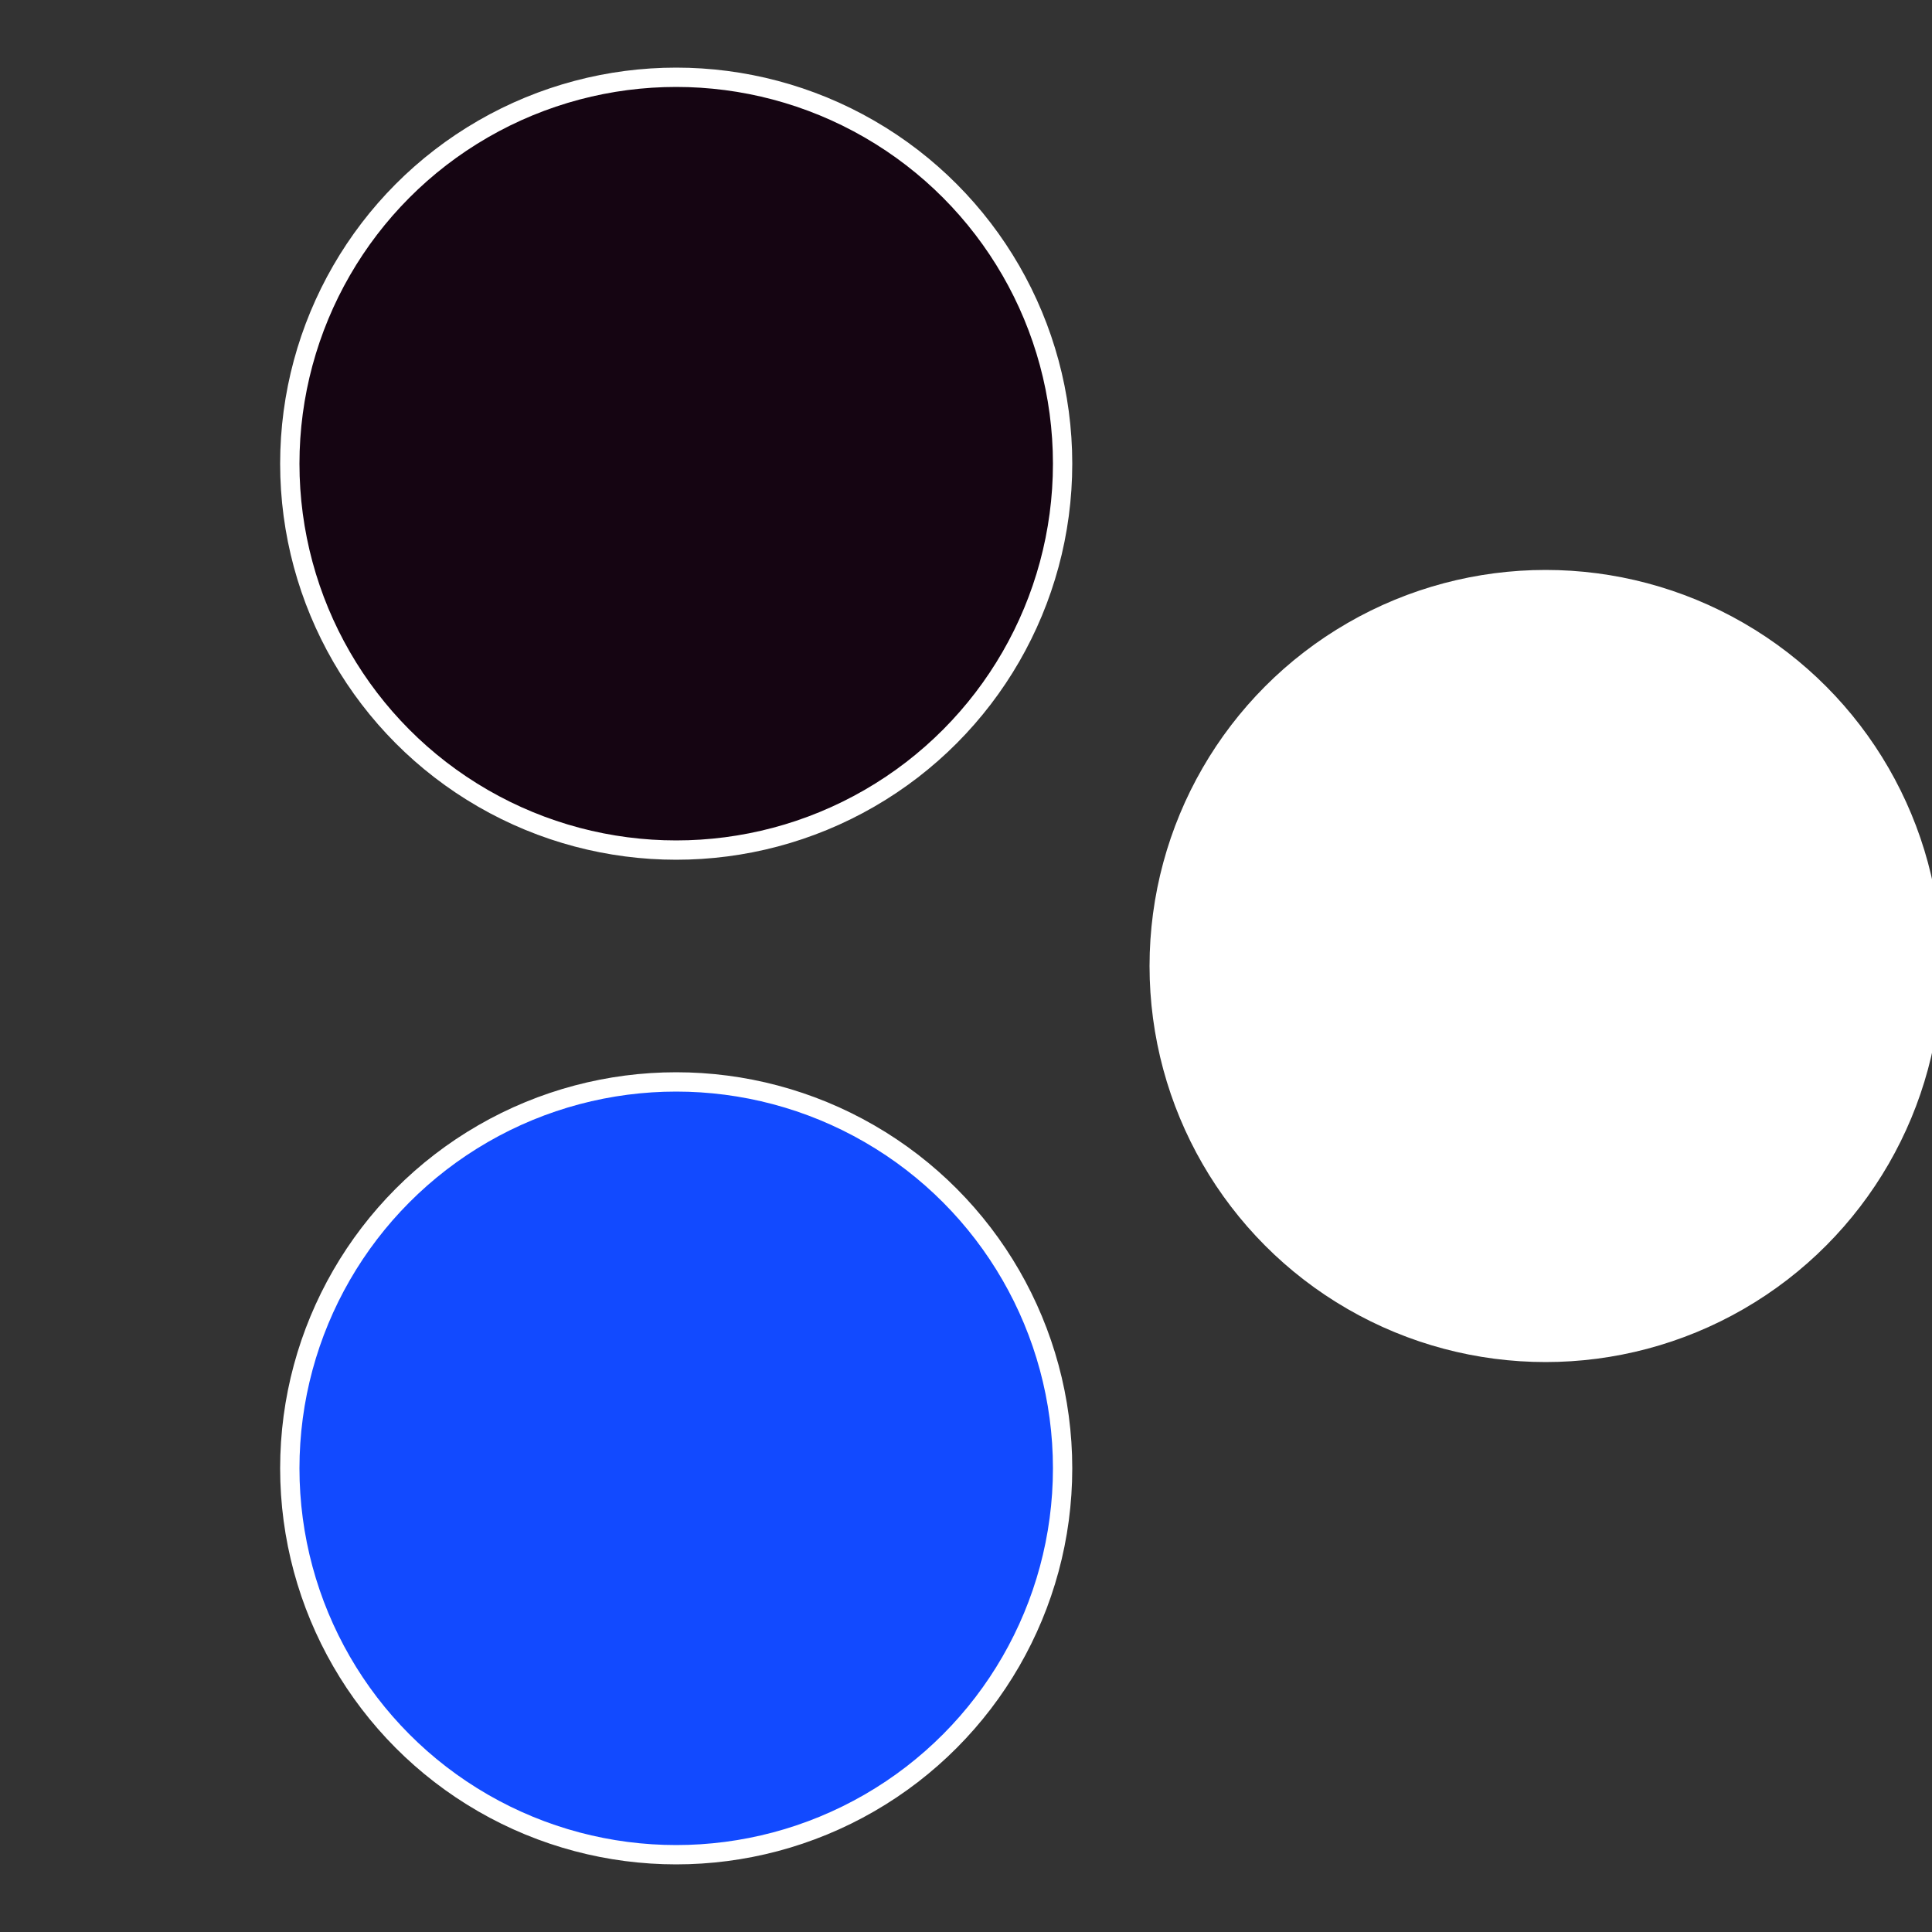 <?xml version="1.0" standalone="no"?>
<svg width="500" height="500" viewBox="-1 -1 2 2" xmlns="http://www.w3.org/2000/svg">
 
                <rect x="-1" y="-1" width="2" height="2" fill="#333333" stroke="none"/>
 
                <circle cx="0.6" cy="0" r="0.4" fill="#ffffffffffffec09150512ea" stroke="#fff" stroke-width="1%" />
             
                <circle cx="-0.3" cy="0.52" r="0.4" fill="#124affffffffffffec091505" stroke="#fff" stroke-width="1%" />
             
                <circle cx="-0.3" cy="-0.52" r="0.4" fill="#1505124affffffffffffec09" stroke="#fff" stroke-width="1%" />
            </svg>
